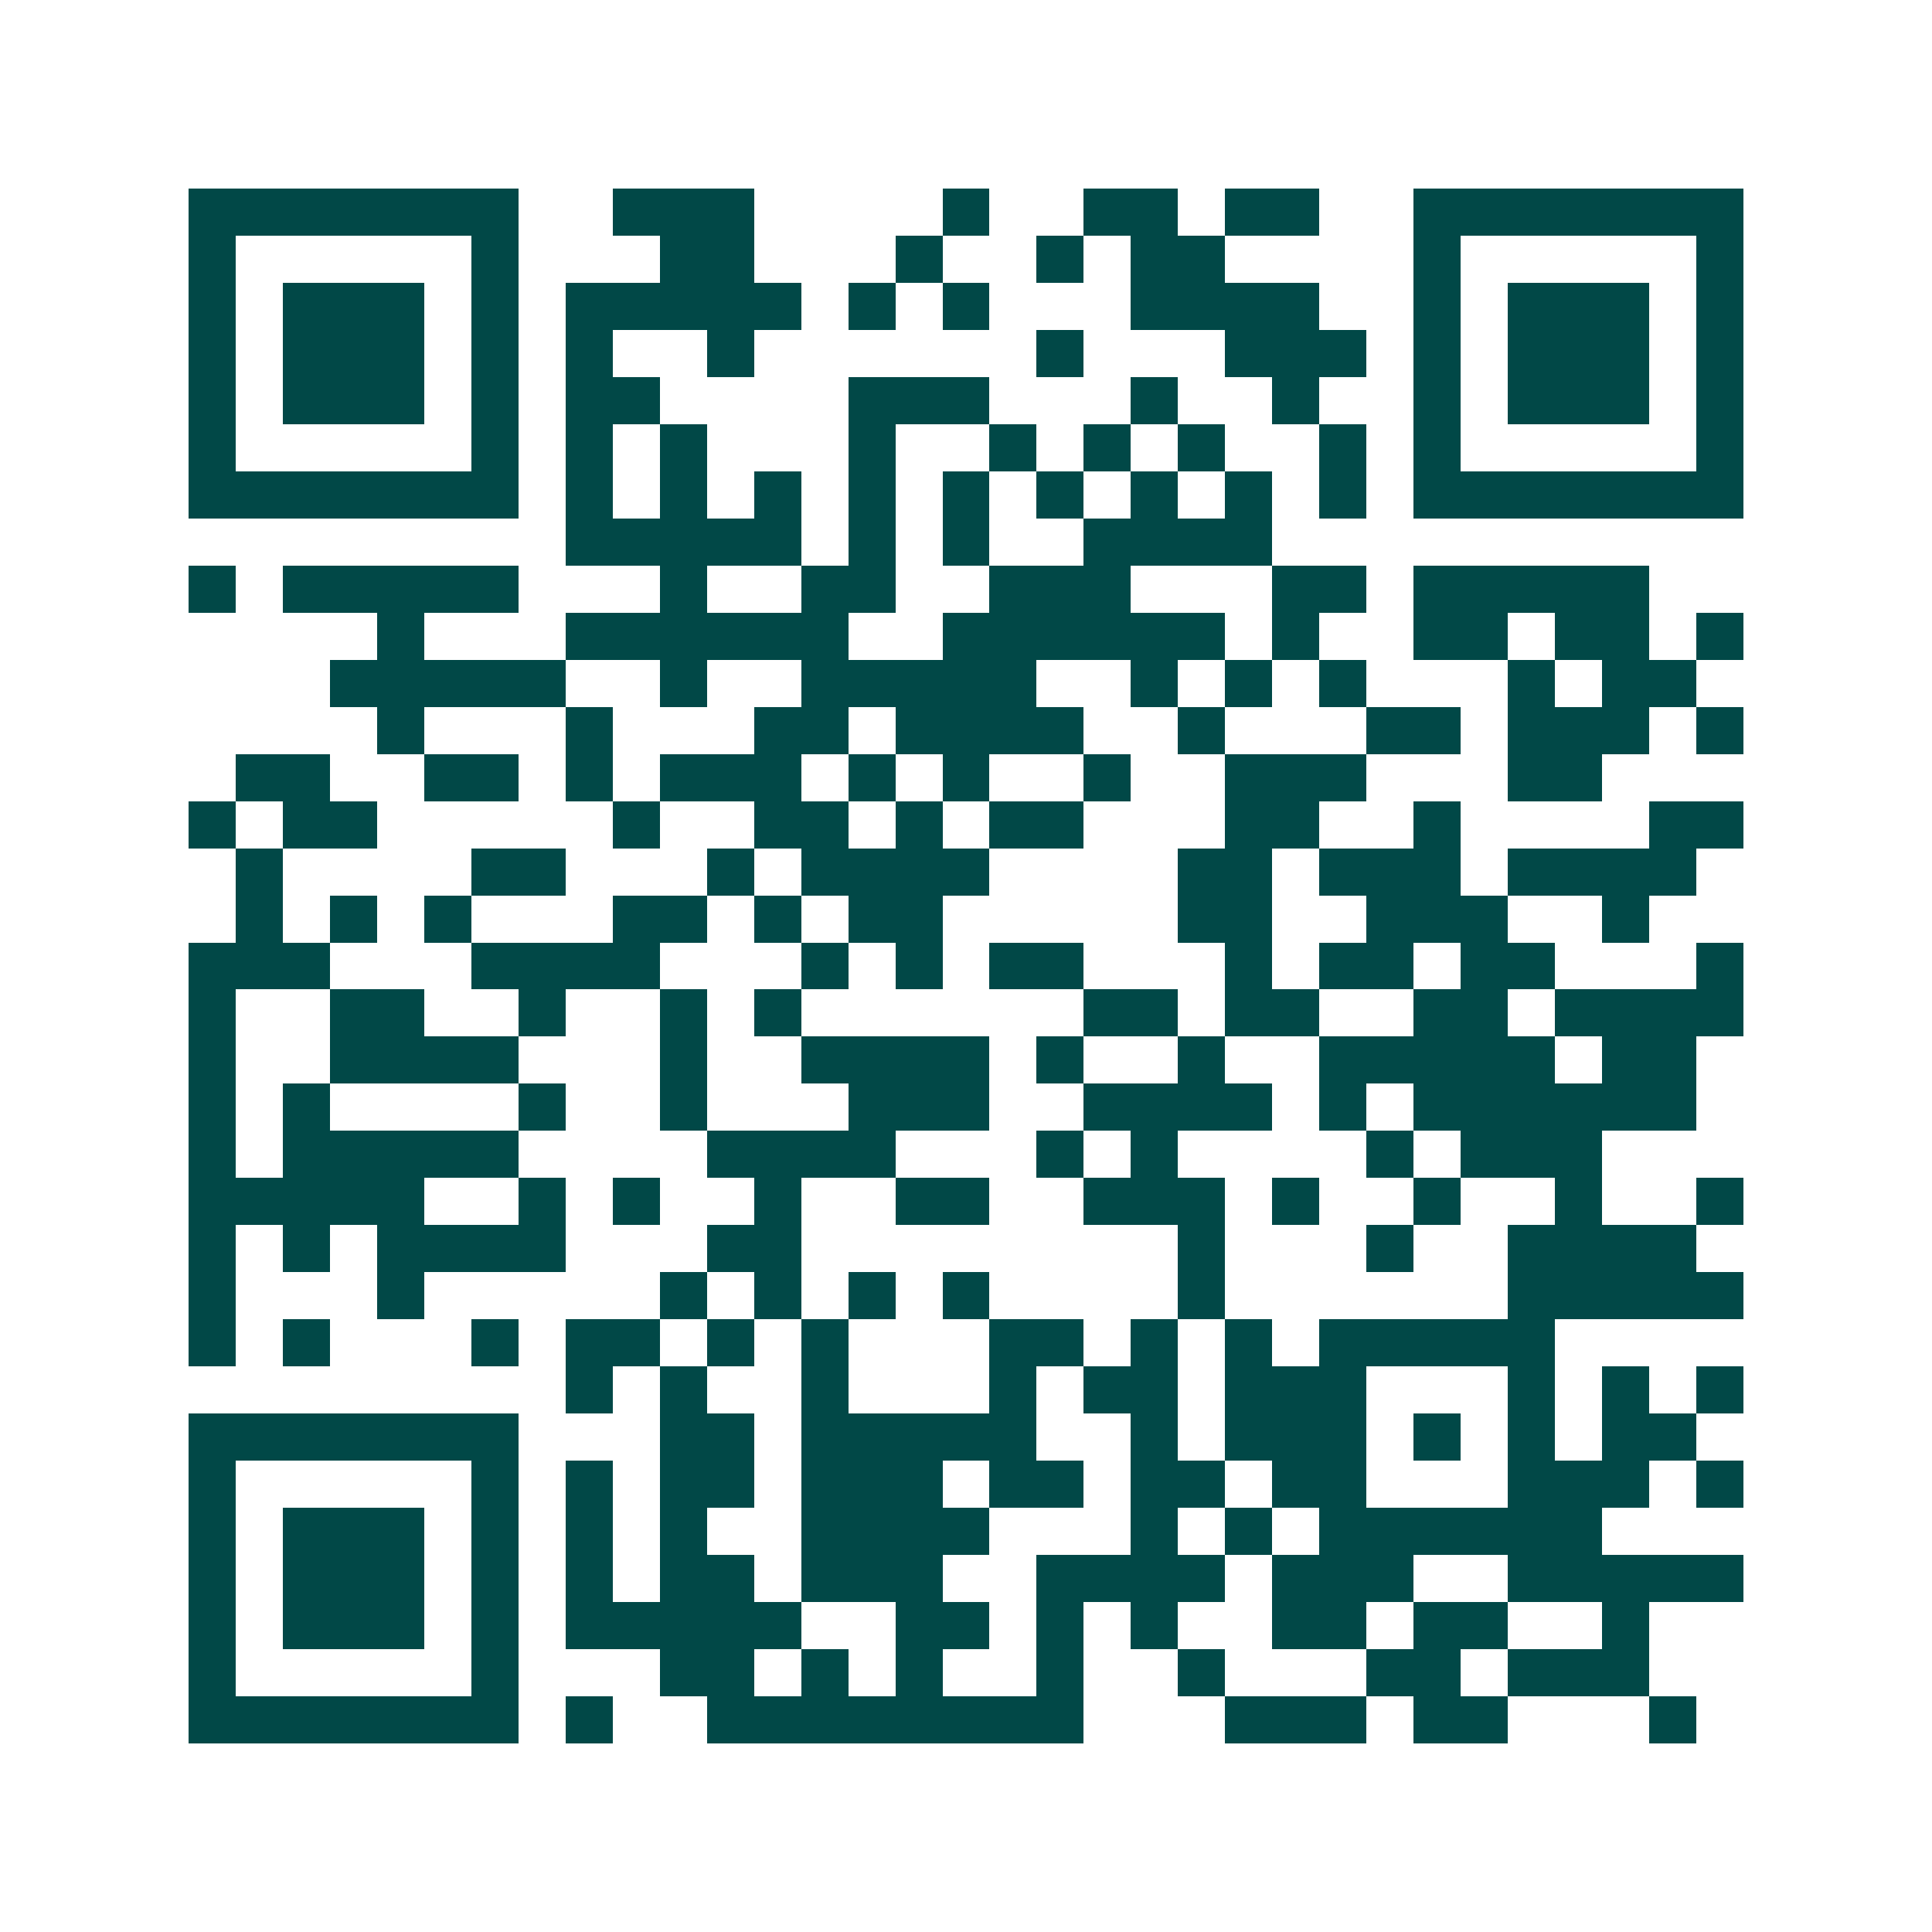 <svg xmlns="http://www.w3.org/2000/svg" width="200" height="200" viewBox="0 0 41 41" shape-rendering="crispEdges"><path fill="#ffffff" d="M0 0h41v41H0z"/><path stroke="#014847" d="M4 4.5h7m2 0h3m4 0h1m2 0h2m1 0h2m2 0h7M4 5.5h1m5 0h1m3 0h2m3 0h1m2 0h1m1 0h2m4 0h1m5 0h1M4 6.5h1m1 0h3m1 0h1m1 0h5m1 0h1m1 0h1m3 0h4m2 0h1m1 0h3m1 0h1M4 7.5h1m1 0h3m1 0h1m1 0h1m2 0h1m6 0h1m3 0h3m1 0h1m1 0h3m1 0h1M4 8.5h1m1 0h3m1 0h1m1 0h2m4 0h3m3 0h1m2 0h1m2 0h1m1 0h3m1 0h1M4 9.5h1m5 0h1m1 0h1m1 0h1m3 0h1m2 0h1m1 0h1m1 0h1m2 0h1m1 0h1m5 0h1M4 10.5h7m1 0h1m1 0h1m1 0h1m1 0h1m1 0h1m1 0h1m1 0h1m1 0h1m1 0h1m1 0h7M12 11.5h5m1 0h1m1 0h1m2 0h4M4 12.5h1m1 0h5m3 0h1m2 0h2m2 0h3m3 0h2m1 0h5M8 13.5h1m3 0h6m2 0h6m1 0h1m2 0h2m1 0h2m1 0h1M7 14.5h5m2 0h1m2 0h5m2 0h1m1 0h1m1 0h1m3 0h1m1 0h2M8 15.5h1m3 0h1m3 0h2m1 0h4m2 0h1m3 0h2m1 0h3m1 0h1M5 16.5h2m2 0h2m1 0h1m1 0h3m1 0h1m1 0h1m2 0h1m2 0h3m3 0h2M4 17.5h1m1 0h2m5 0h1m2 0h2m1 0h1m1 0h2m3 0h2m2 0h1m4 0h2M5 18.5h1m4 0h2m3 0h1m1 0h4m4 0h2m1 0h3m1 0h4M5 19.5h1m1 0h1m1 0h1m3 0h2m1 0h1m1 0h2m5 0h2m2 0h3m2 0h1M4 20.5h3m3 0h4m3 0h1m1 0h1m1 0h2m3 0h1m1 0h2m1 0h2m3 0h1M4 21.5h1m2 0h2m2 0h1m2 0h1m1 0h1m6 0h2m1 0h2m2 0h2m1 0h4M4 22.5h1m2 0h4m3 0h1m2 0h4m1 0h1m2 0h1m2 0h5m1 0h2M4 23.5h1m1 0h1m4 0h1m2 0h1m3 0h3m2 0h4m1 0h1m1 0h6M4 24.5h1m1 0h5m4 0h4m3 0h1m1 0h1m4 0h1m1 0h3M4 25.5h5m2 0h1m1 0h1m2 0h1m2 0h2m2 0h3m1 0h1m2 0h1m2 0h1m2 0h1M4 26.5h1m1 0h1m1 0h4m3 0h2m8 0h1m3 0h1m2 0h4M4 27.5h1m3 0h1m5 0h1m1 0h1m1 0h1m1 0h1m4 0h1m6 0h5M4 28.5h1m1 0h1m3 0h1m1 0h2m1 0h1m1 0h1m3 0h2m1 0h1m1 0h1m1 0h5M12 29.5h1m1 0h1m2 0h1m3 0h1m1 0h2m1 0h3m3 0h1m1 0h1m1 0h1M4 30.5h7m3 0h2m1 0h5m2 0h1m1 0h3m1 0h1m1 0h1m1 0h2M4 31.5h1m5 0h1m1 0h1m1 0h2m1 0h3m1 0h2m1 0h2m1 0h2m3 0h3m1 0h1M4 32.5h1m1 0h3m1 0h1m1 0h1m1 0h1m2 0h4m3 0h1m1 0h1m1 0h6M4 33.5h1m1 0h3m1 0h1m1 0h1m1 0h2m1 0h3m2 0h4m1 0h3m2 0h5M4 34.5h1m1 0h3m1 0h1m1 0h5m2 0h2m1 0h1m1 0h1m2 0h2m1 0h2m2 0h1M4 35.5h1m5 0h1m3 0h2m1 0h1m1 0h1m2 0h1m2 0h1m3 0h2m1 0h3M4 36.5h7m1 0h1m2 0h8m3 0h3m1 0h2m3 0h1"/></svg>
